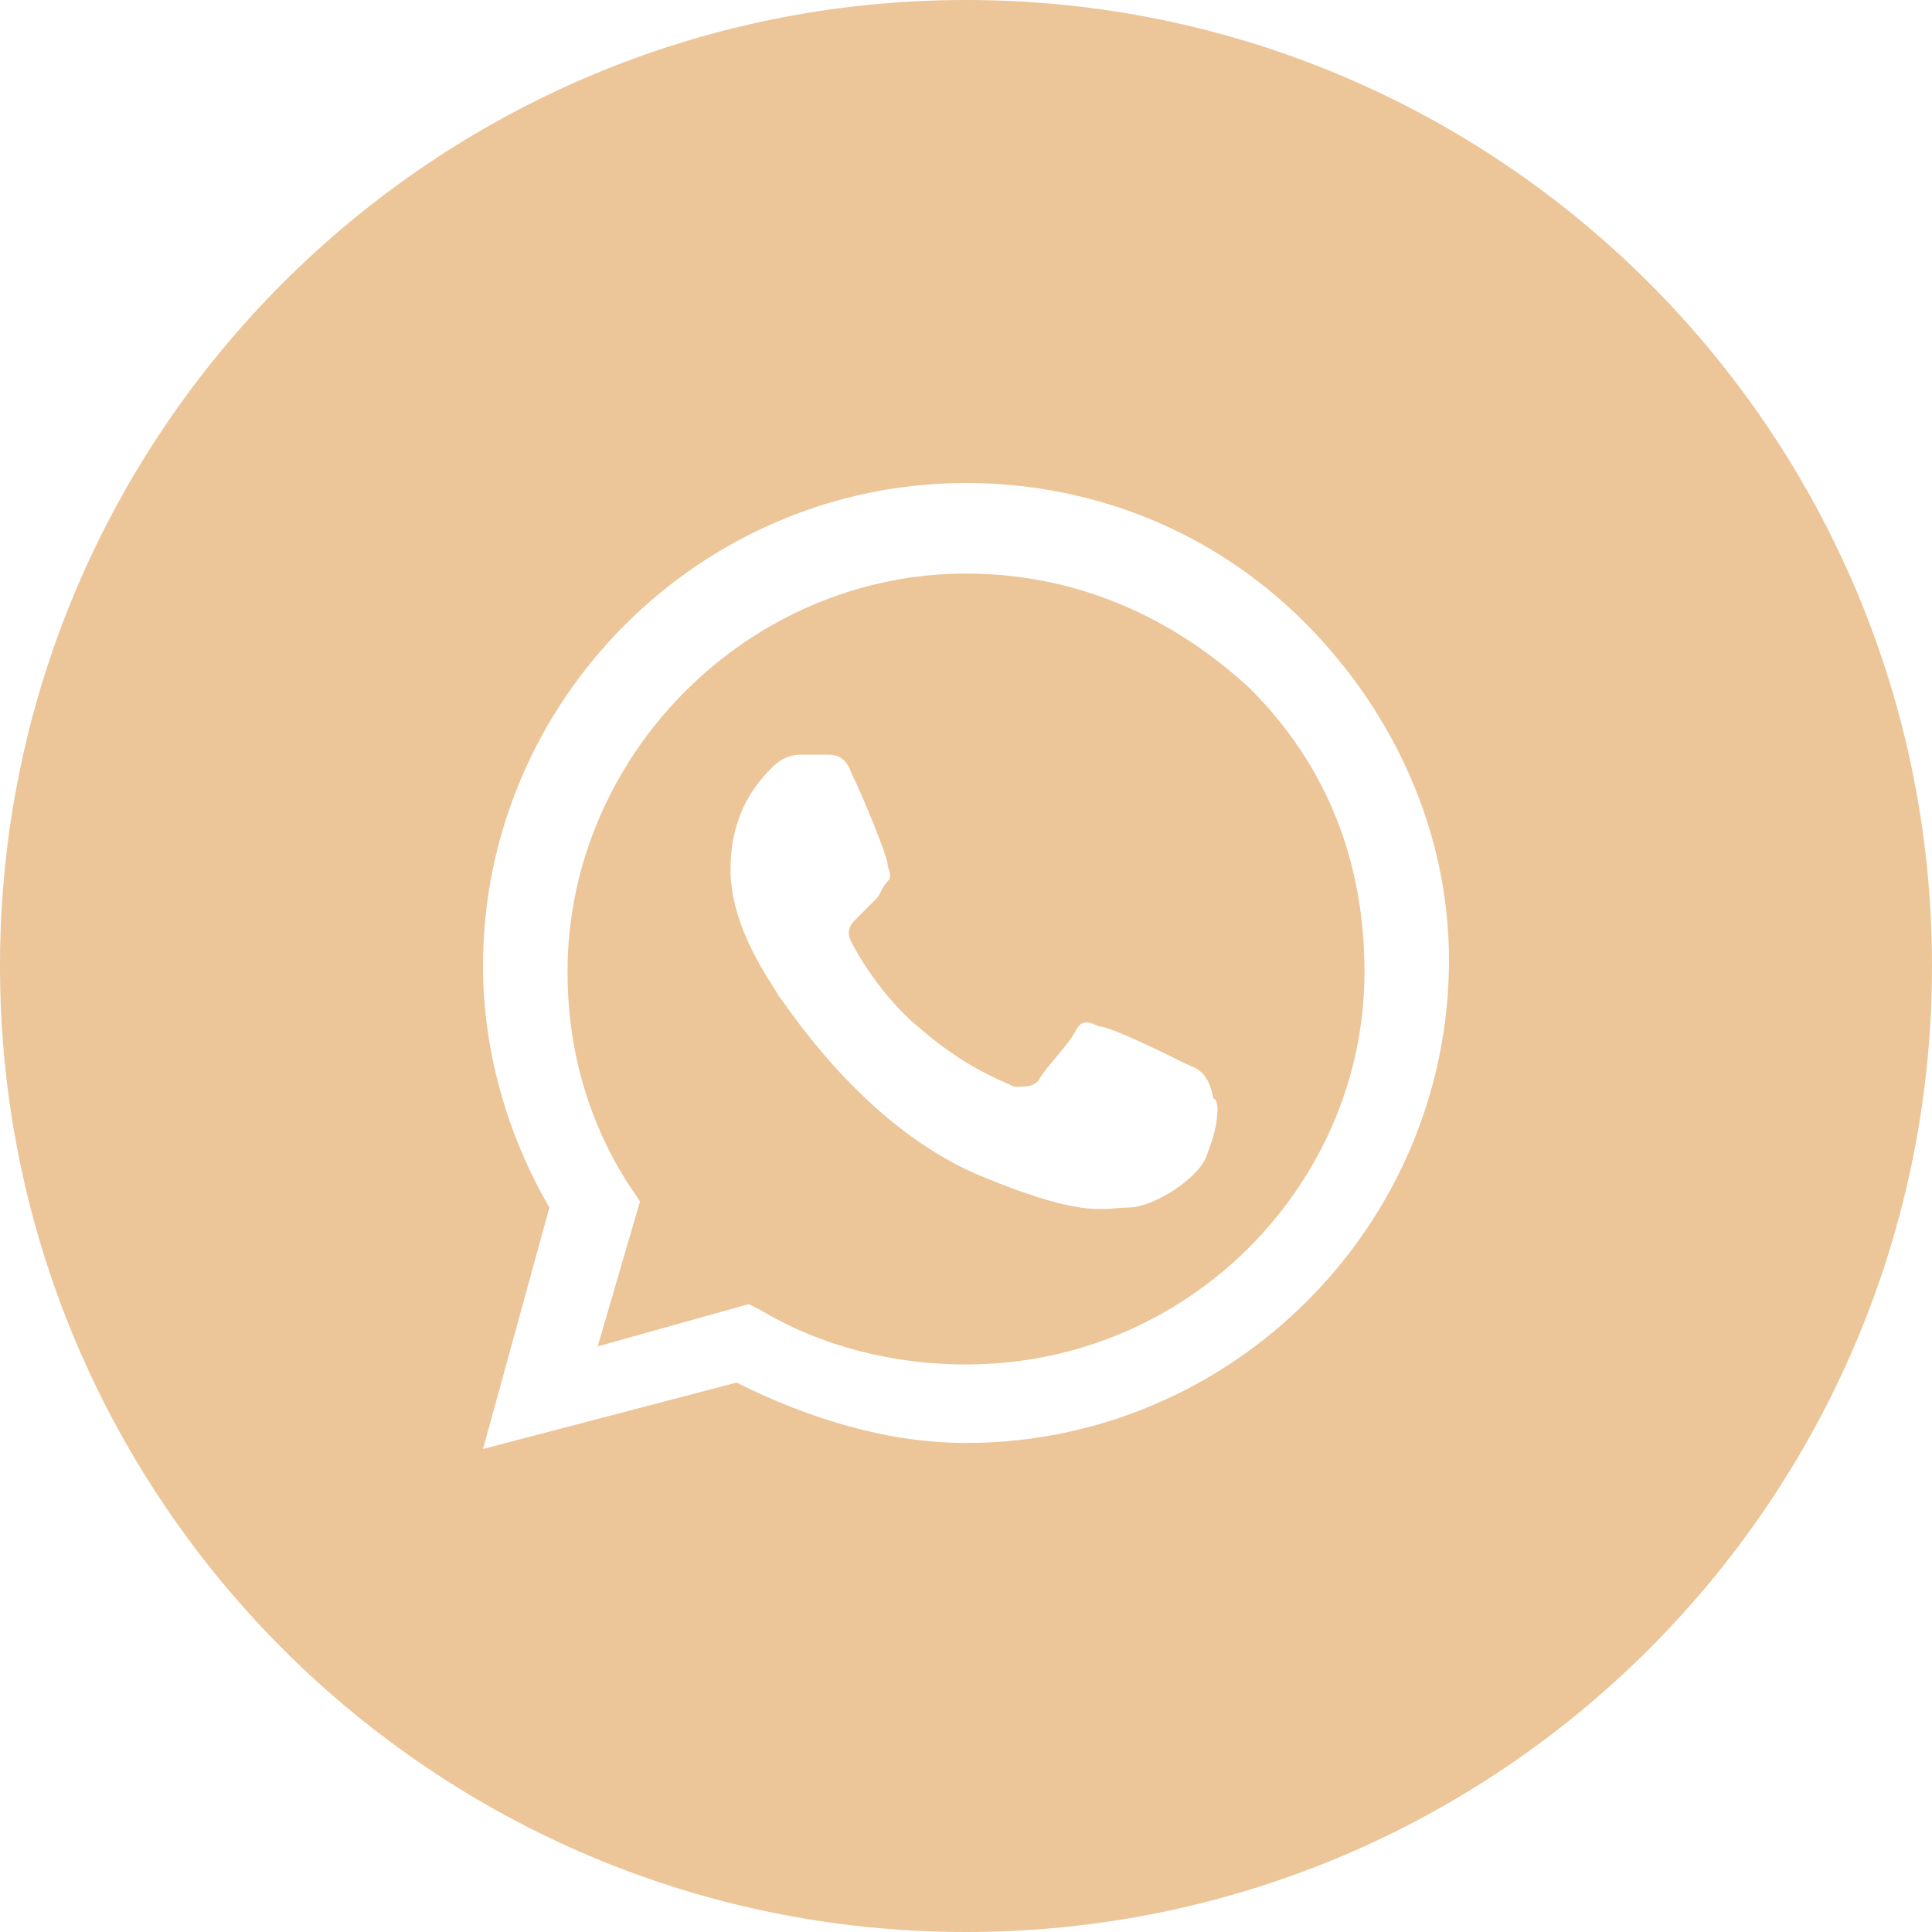 <?xml version="1.0" encoding="UTF-8"?> <svg xmlns="http://www.w3.org/2000/svg" width="208" height="208" viewBox="0 0 208 208" fill="none"> <path fill-rule="evenodd" clip-rule="evenodd" d="M81.9 141.05C88.4 144.95 96.2 146.9 104 146.9C128.05 146.9 146.9 127.4 146.9 104.65C146.9 92.95 143 82.55 134.55 74.1C126.1 66.3 115.7 61.75 104 61.75C80.6 61.75 61.1 81.25 61.1 104.65C61.1 112.45 63.05 120.25 67.6 127.4L68.9 129.35L64.35 144.95L80.6 140.4L81.9 141.05ZM118.3 110.5C119.6 110.5 126.1 113.75 127.4 114.4C127.602 114.501 127.805 114.587 128.005 114.671C129.089 115.129 130.101 115.556 130.65 118.3C131.3 118.3 131.3 120.9 130 124.15C129.35 126.75 124.15 130 121.55 130C121.11 130 120.688 130.037 120.237 130.077C118.028 130.273 115.128 130.529 105.95 126.75C94.559 122.194 86.661 111.149 84.444 108.048C84.13 107.61 83.93 107.33 83.85 107.25C83.739 107.029 83.516 106.675 83.221 106.21C81.782 103.939 78.65 98.993 78.65 93.6C78.65 87.1 81.9 83.85 83.2 82.55C84.5 81.25 85.8 81.25 86.45 81.25H89.05C89.7 81.25 91 81.25 91.65 83.2C92.95 85.8 95.55 92.3 95.55 92.95C95.55 93.167 95.622 93.383 95.695 93.6C95.839 94.033 95.983 94.467 95.55 94.9C95.225 95.225 95.062 95.55 94.9 95.875C94.737 96.2 94.575 96.525 94.25 96.85L92.3 98.8C91.65 99.45 91 100.1 91.65 101.4C92.3 102.7 94.9 107.25 98.8 110.5C103.188 114.34 106.651 115.865 108.406 116.638C108.731 116.781 108.997 116.899 109.2 117C110.5 117 111.15 117 111.8 116.35C112.125 115.7 112.938 114.725 113.75 113.75C114.562 112.775 115.375 111.8 115.7 111.15C116.35 109.85 117 109.85 118.3 110.5Z" fill="#ECC598"></path> <path fill-rule="evenodd" clip-rule="evenodd" d="M0 104C0 46.562 46.562 0 104 0C161.438 0 208 46.562 208 104C208 161.438 161.438 208 104 208C46.562 208 0 161.438 0 104ZM104 52C117.65 52 130.65 57.2 140.4 66.95C150.15 76.7 156 89.7 156 103.35C156 131.95 132.6 155.35 104 155.35C95.55 155.35 87.1 152.75 79.3 148.85L52 156L59.15 130C54.6 122.2 52 113.1 52 104C52 75.4 75.4 52 104 52Z" fill="#ECC598"></path> </svg> 